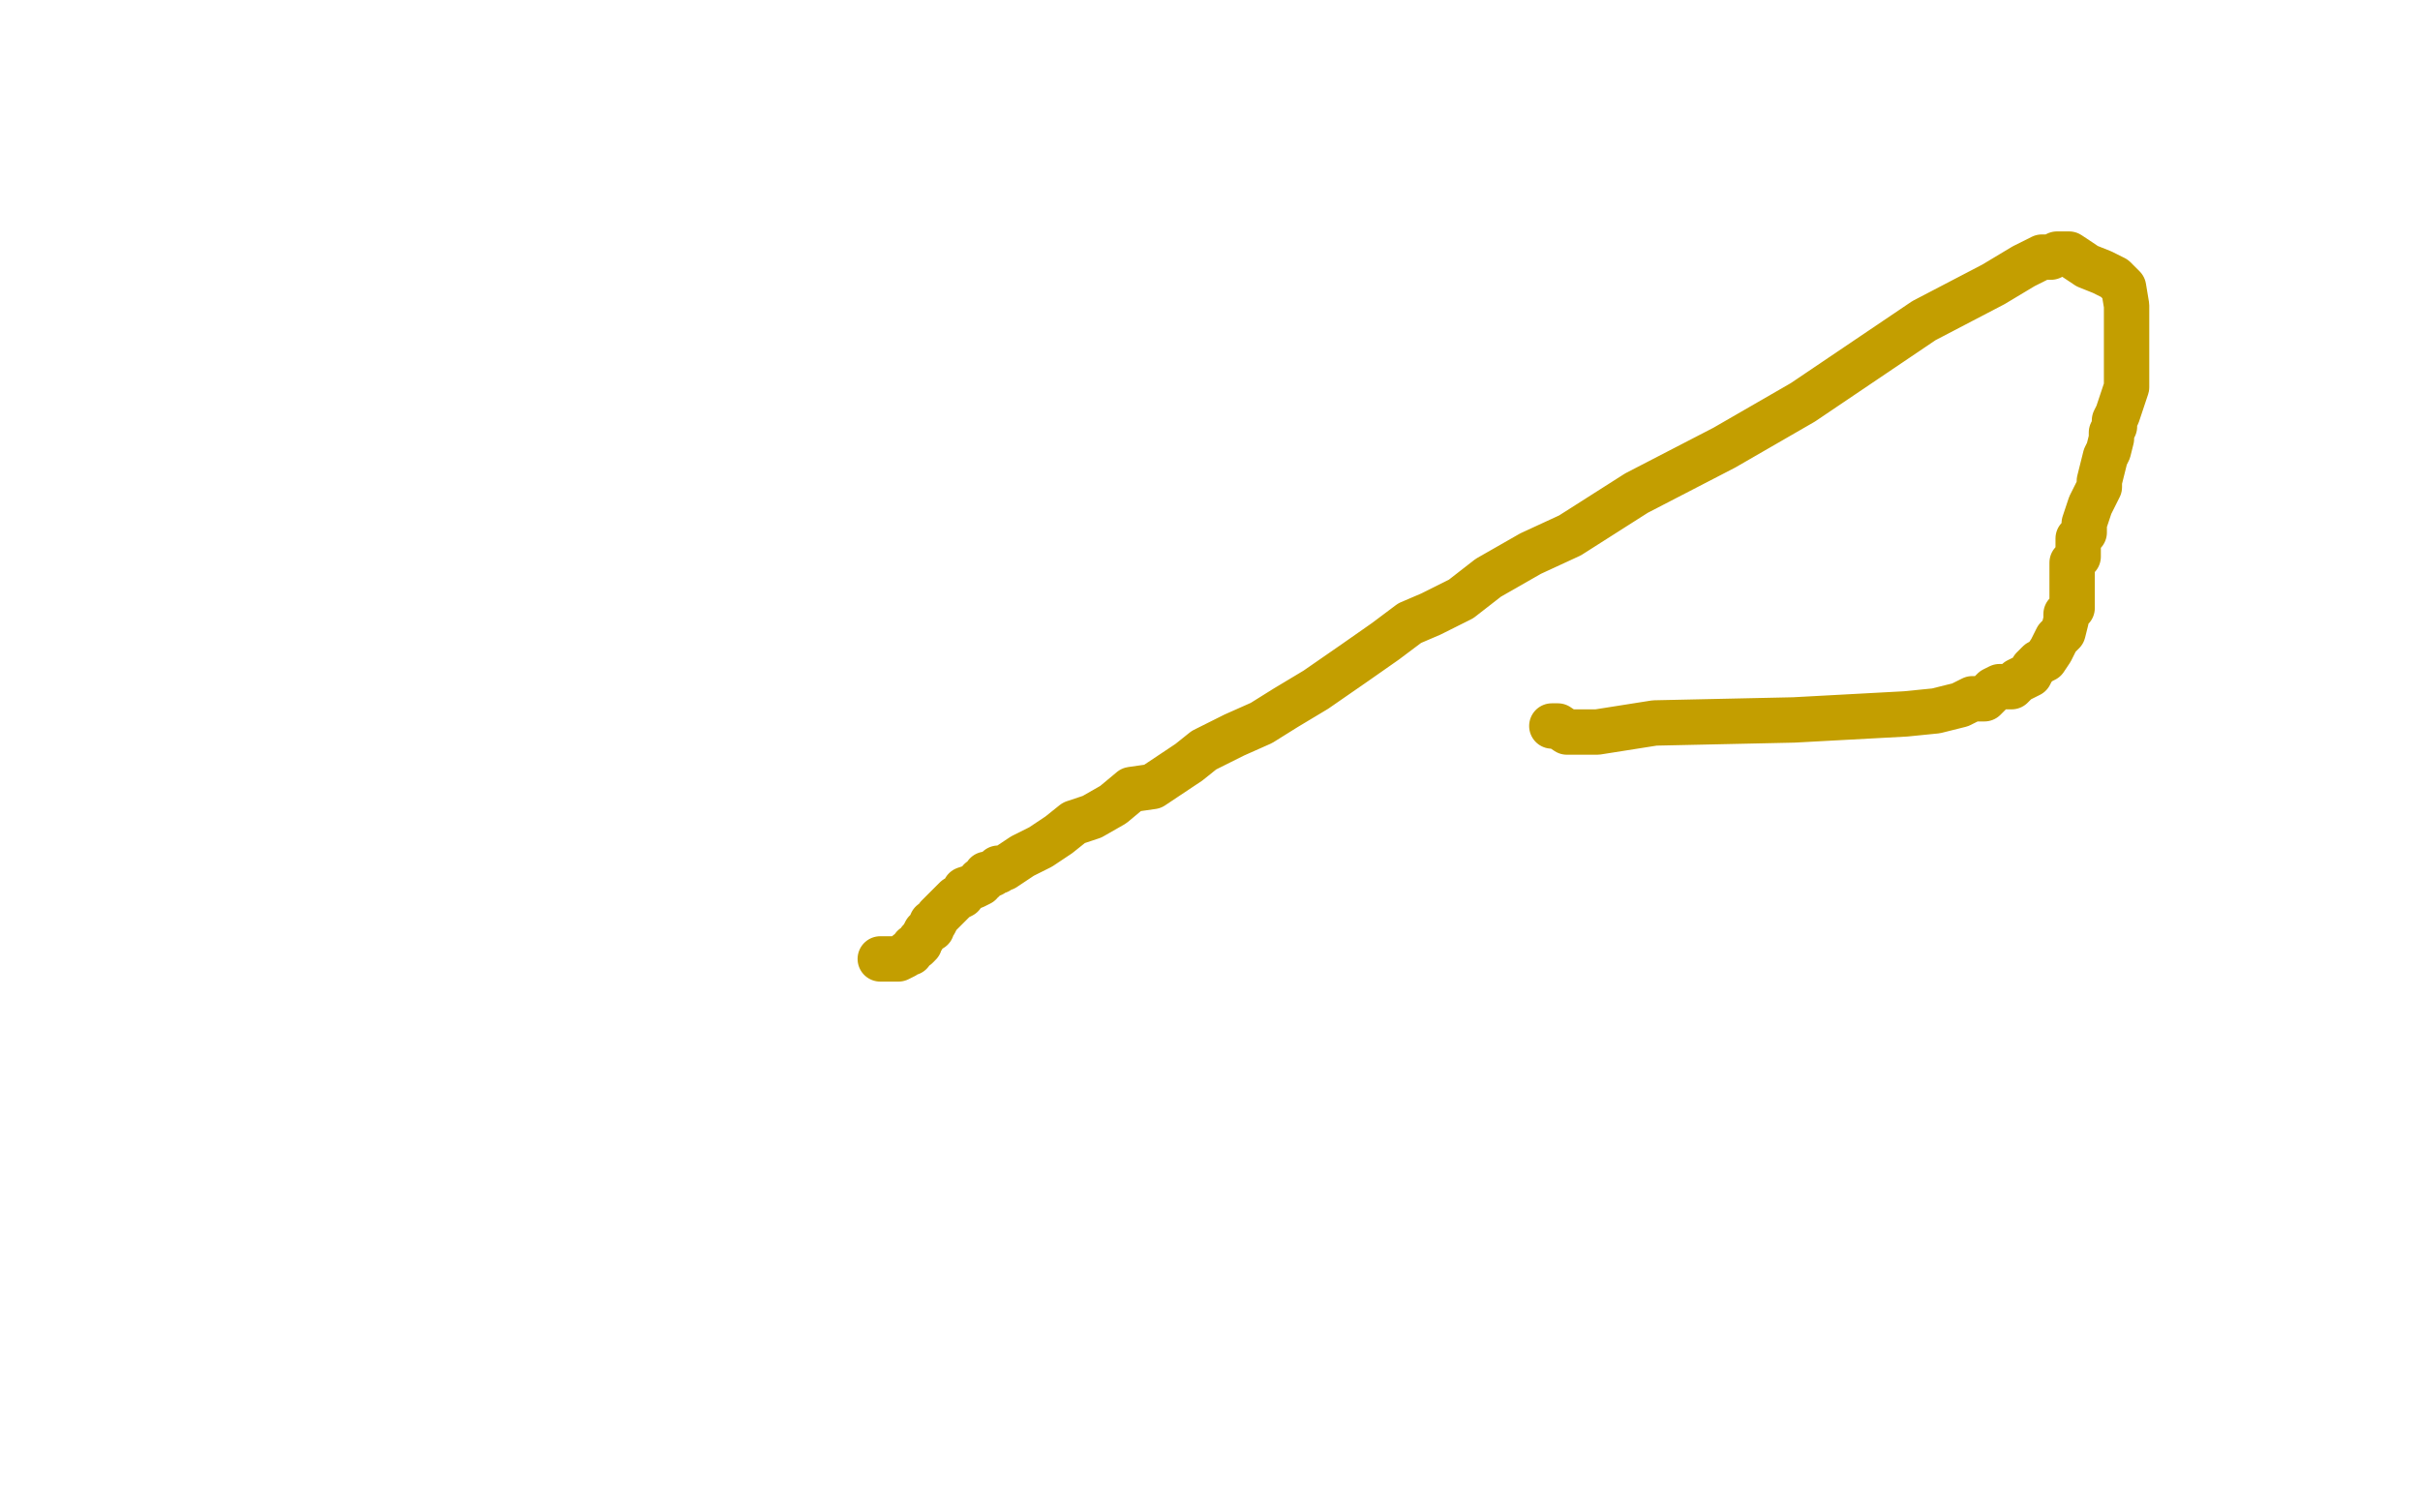 <?xml version="1.0" standalone="no"?>
<!DOCTYPE svg PUBLIC "-//W3C//DTD SVG 1.1//EN"
"http://www.w3.org/Graphics/SVG/1.1/DTD/svg11.dtd">

<svg width="800" height="500" version="1.1" xmlns="http://www.w3.org/2000/svg" xmlns:xlink="http://www.w3.org/1999/xlink" style="stroke-antialiasing: false"><desc>This SVG has been created on https://colorillo.com/</desc><rect x='0' y='0' width='800' height='500' style='fill: rgb(255,255,255); stroke-width:0' /><polyline points="291,317 292,317 292,317 293,317 293,317 295,317 295,317 296,317 296,317 297,317 297,317 299,316 300,315 301,315 302,313 303,313 304,312 304,311 305,310 306,308 308,307 308,306 308,305 309,305 310,303 311,302 312,301 313,300 315,298 316,297 318,296 319,294 322,293 324,292 324,291 325,291 326,289 327,289 328,289 329,288 330,288 330,287 332,287 335,285 338,283 344,280 350,276 355,272 361,270 368,266 374,261 381,260 387,256 393,252 398,248 408,243 417,239 425,234 435,228 448,219 458,212 466,206 473,203 483,198 492,191 506,183 519,177 541,163 570,148 596,133 636,106 659,94 669,88 675,85 678,85 680,84 684,84 690,88 695,90 699,92 700,93 702,95 703,101 703,103 703,108 703,111 703,116 703,120 703,123 703,128 702,131 701,134 700,137 699,139 699,141 698,143 698,145 697,149 696,151 695,155 694,159 694,161 692,165 691,167 689,173 689,176 687,178 687,180 687,182 687,184 685,186 685,188 685,192 685,195 685,199 685,201 683,203 683,205 682,209 680,211 679,213 678,215 676,218 674,219 672,221 671,223 669,224 667,225 665,227 664,227 661,227 659,228 658,229 656,231 654,231 652,231 648,233 640,235 630,236 593,238 547,239 528,242 520,242 519,242 518,242 515,240 513,240" style="fill: none; stroke: #c39e00; stroke-width: 15; stroke-linejoin: round; stroke-linecap: round; stroke-antialiasing: false; stroke-antialias: 0; opacity: 1.0"/>
</svg>
